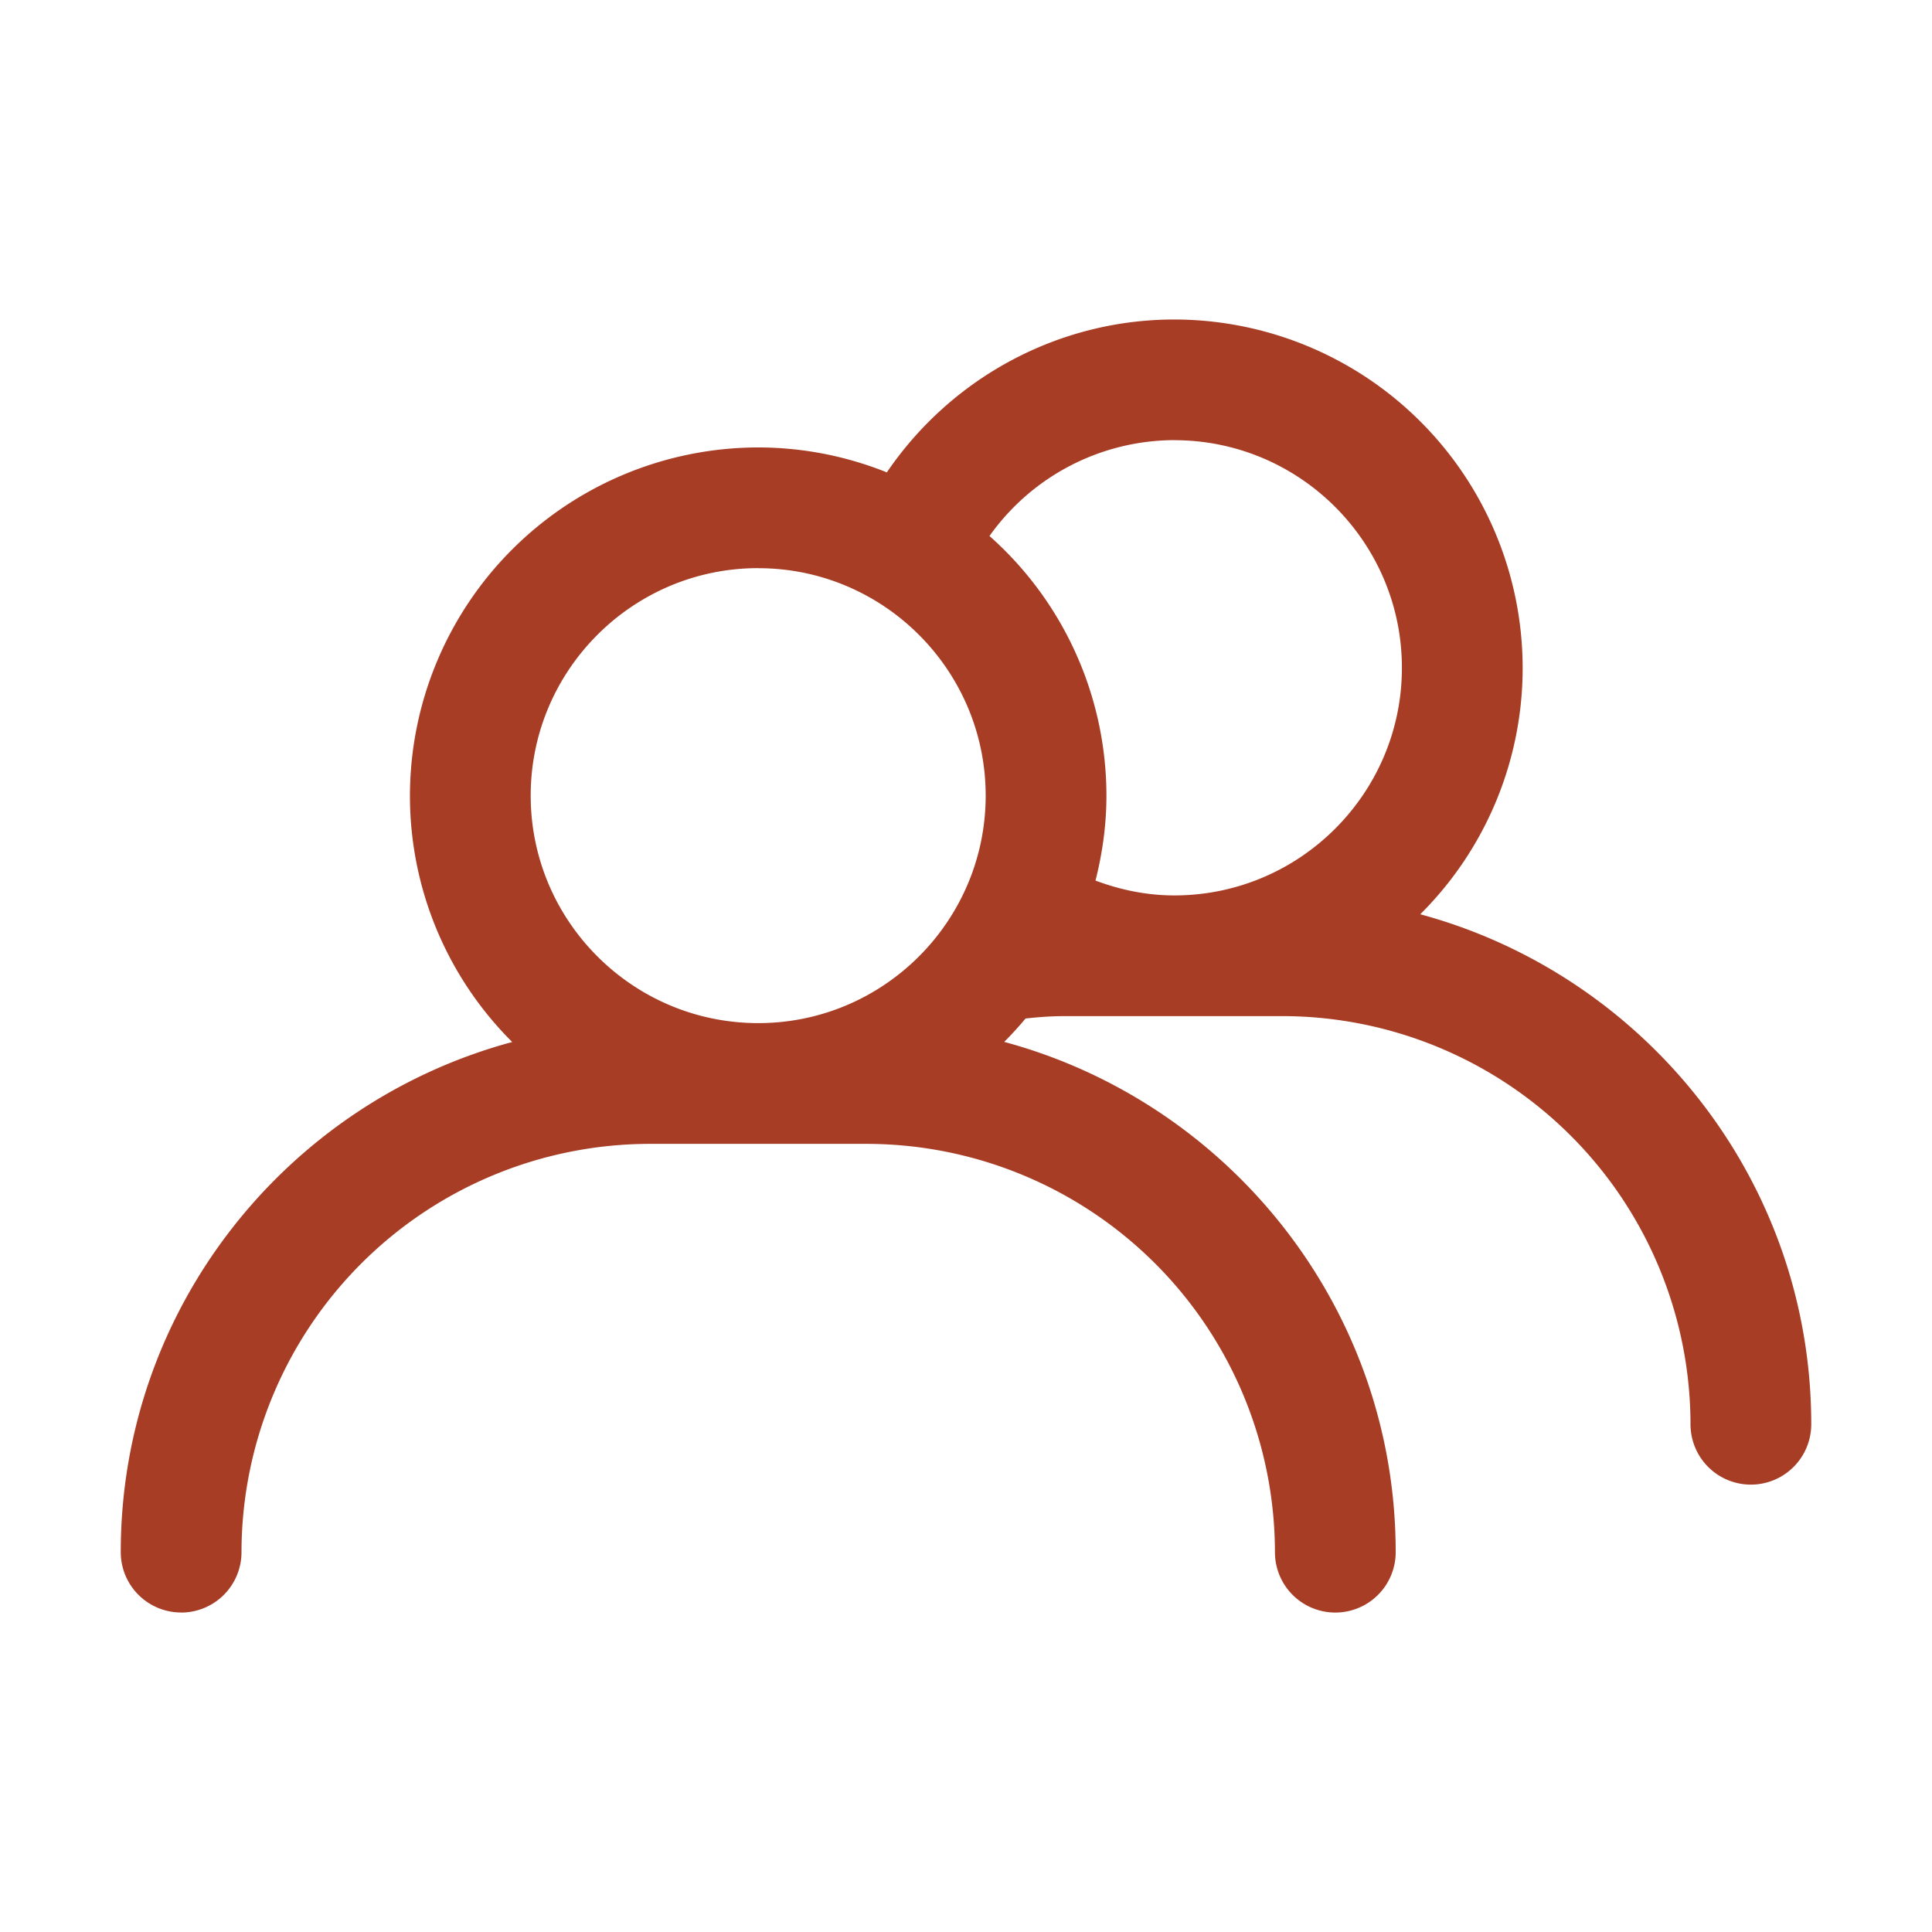 <?xml version="1.0" encoding="UTF-8"?> <svg xmlns="http://www.w3.org/2000/svg" xmlns:xlink="http://www.w3.org/1999/xlink" version="1.1" width="512" height="512" x="0" y="0" viewBox="0 0 32 32" style="enable-background:new 0 0 512 512" xml:space="preserve" class=""><g><path d="M3 26.709a1 1 0 0 0 1-1 6.77 6.77 0 0 1 6.763-6.763h3.591a6.77 6.77 0 0 1 6.763 6.763 1 1 0 1 0 2 0c0-4.042-2.755-7.445-6.484-8.452a5.83 5.83 0 0 0 .353-.387c.21-.024.427-.04.662-.04h3.593A6.767 6.767 0 0 1 28 23.59a1 1 0 1 0 2 0c0-4.04-2.752-7.439-6.476-8.447a5.751 5.751 0 0 0 1.696-4.081 5.776 5.776 0 0 0-5.77-5.77c-1.93 0-3.7.972-4.761 2.532a5.73 5.73 0 0 0-2.13-.413 5.775 5.775 0 0 0-5.769 5.768 5.75 5.75 0 0 0 1.694 4.08C4.755 18.263 2 21.666 2 25.708a1 1 0 0 0 1 1zM19.45 7.291c2.078 0 3.77 1.69 3.77 3.77s-1.692 3.77-3.77 3.77c-.451 0-.89-.09-1.305-.246.114-.451.181-.92.181-1.407a5.75 5.75 0 0 0-1.937-4.3A3.766 3.766 0 0 1 19.45 7.29zm-6.891 2.12c2.077 0 3.767 1.69 3.767 3.767s-1.69 3.768-3.767 3.768c-2.079 0-3.769-1.69-3.769-3.768s1.69-3.768 3.769-3.768z" fill="#a73d24" opacity="1" data-original="#000000"></path></g></svg> 